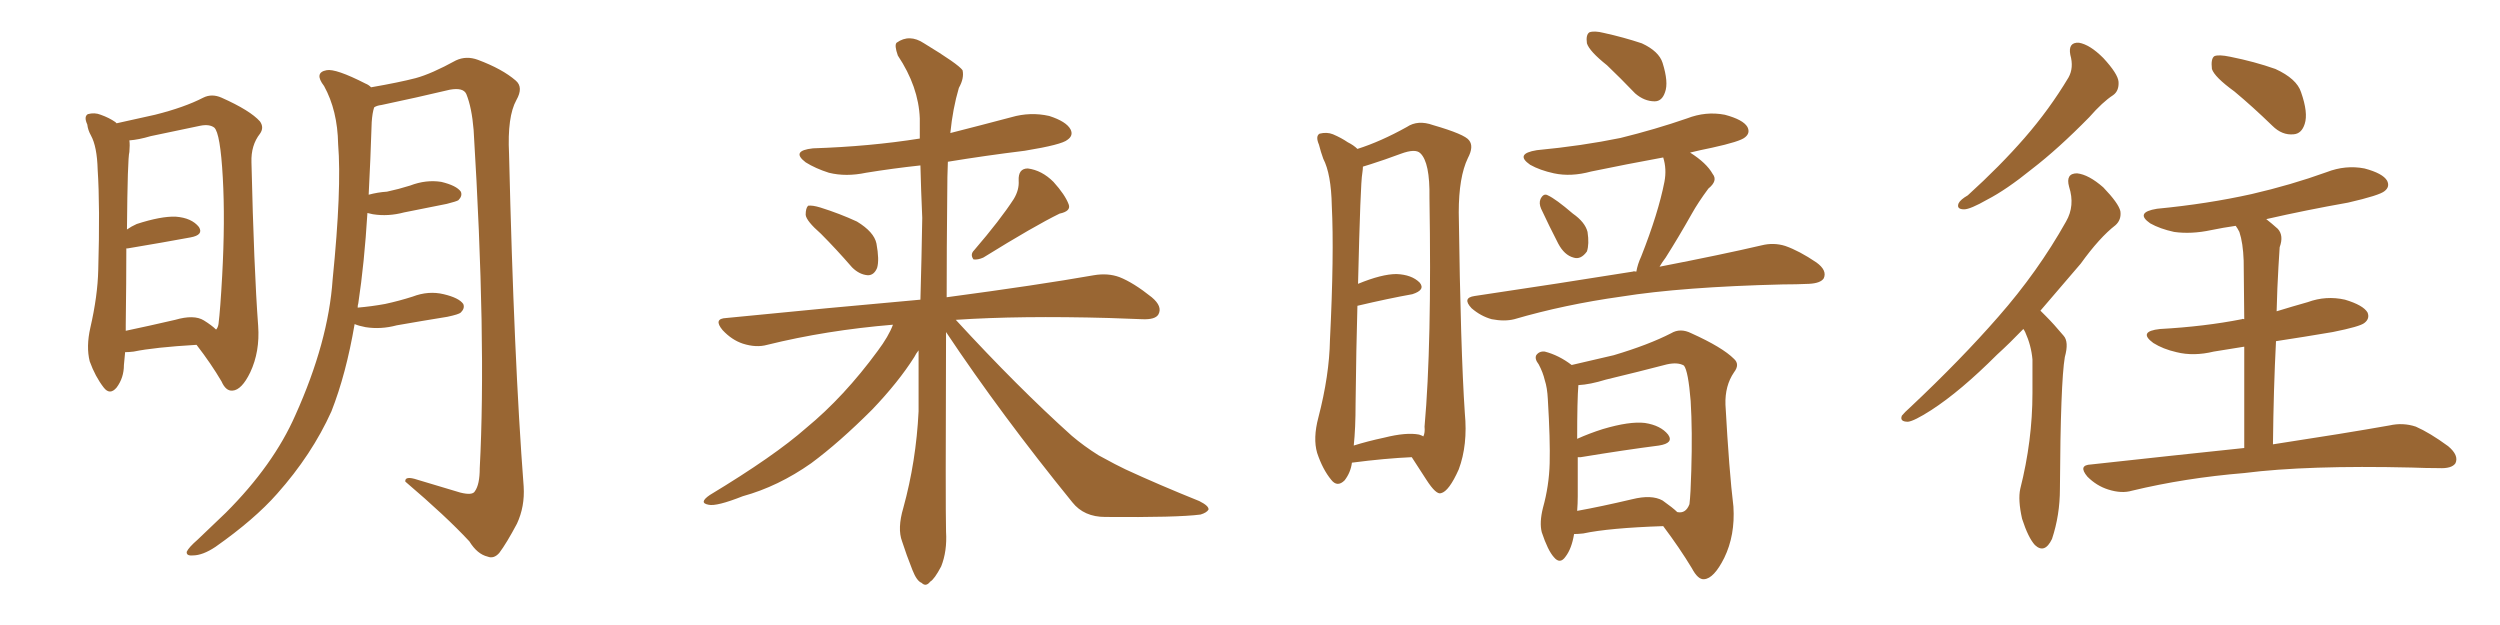 <svg xmlns="http://www.w3.org/2000/svg" xmlns:xlink="http://www.w3.org/1999/xlink" width="600" height="150"><path fill="#996633" padding="10" d="M47.17 82.76L47.17 82.76Q37.06 83.35 32.08 84.38L32.08 84.38Q30.91 84.52 30.03 84.52L30.03 84.52Q29.88 86.28 29.74 87.60L29.74 87.60Q29.74 90.67 27.98 93.02L27.98 93.02Q26.37 94.92 24.90 93.02L24.90 93.02Q22.85 90.38 21.53 86.72L21.53 86.72Q20.65 83.20 21.68 78.66L21.68 78.66Q23.44 71.04 23.58 64.75L23.58 64.75Q24.02 49.51 23.44 40.72L23.44 40.72Q23.29 35.16 21.83 32.52L21.83 32.52Q21.09 31.20 20.95 29.88L20.95 29.88Q20.07 27.98 21.09 27.39L21.09 27.39Q22.71 26.95 24.17 27.54L24.17 27.54Q26.22 28.27 27.69 29.30L27.69 29.30Q27.83 29.44 27.98 29.59L27.98 29.59Q31.35 28.86 37.21 27.54L37.21 27.54Q44.24 25.78 48.78 23.44L48.78 23.44Q50.83 22.41 53.17 23.44L53.17 23.44Q60.06 26.51 62.40 29.15L62.40 29.15Q63.43 30.62 62.40 32.08L62.40 32.08Q60.21 34.86 60.35 38.96L60.35 38.96Q60.94 64.45 61.96 78.22L61.96 78.22Q62.40 84.38 60.06 89.36L60.06 89.36Q58.01 93.60 55.81 93.75L55.81 93.75Q54.20 93.90 53.17 91.55L53.17 91.55Q50.68 87.30 47.17 82.76ZM51.86 79.10L51.86 79.10Q52.29 78.66 52.44 77.78L52.44 77.78Q52.88 74.27 53.32 66.21L53.32 66.21Q54.05 52.88 53.47 42.63L53.47 42.63Q52.88 31.93 51.42 30.62L51.42 30.62Q50.24 29.74 48.05 30.18L48.05 30.18Q42.48 31.35 36.18 32.67L36.18 32.67Q33.25 33.54 31.05 33.69L31.05 33.69Q31.20 34.72 31.05 36.47L31.05 36.47Q30.62 37.94 30.47 55.08L30.47 55.08Q31.49 54.35 32.81 53.76L32.81 53.76Q38.67 51.86 42.19 52.00L42.19 52.00Q46.00 52.29 47.75 54.49L47.75 54.49Q48.93 56.40 45.70 56.98L45.70 56.98Q39.40 58.15 30.62 59.62L30.62 59.62Q30.47 59.62 30.32 59.62L30.32 59.62Q30.32 67.38 30.18 77.93L30.18 77.93Q30.18 78.81 30.18 79.39L30.18 79.39Q35.74 78.22 42.04 76.76L42.04 76.76Q46.58 75.44 48.93 76.90L48.93 76.90Q50.83 78.08 51.86 79.10ZM85.11 77.78L85.11 77.78L85.11 77.78Q83.06 89.79 79.54 98.73L79.54 98.73Q74.85 109.13 66.50 118.51L66.50 118.51Q61.08 124.66 51.71 131.25L51.71 131.25Q48.63 133.30 46.29 133.30L46.29 133.30Q44.68 133.45 44.82 132.42L44.82 132.42Q45.26 131.40 47.46 129.49L47.46 129.49Q50.54 126.56 54.20 123.05L54.20 123.05Q65.63 111.62 70.90 99.61L70.90 99.61Q78.81 82.03 79.83 67.09L79.83 67.09Q82.03 45.26 81.15 34.57L81.15 34.57Q81.01 26.51 77.78 20.65L77.78 20.65Q75.29 17.43 78.37 16.85L78.37 16.85Q80.57 16.41 87.74 20.07L87.74 20.07Q88.48 20.36 89.06 20.95L89.06 20.95Q95.80 19.78 99.76 18.75L99.76 18.75Q103.56 17.72 109.42 14.50L109.42 14.50Q111.91 13.33 114.70 14.36L114.70 14.36Q120.56 16.55 123.78 19.34L123.78 19.34Q125.68 20.95 123.93 24.02L123.93 24.02Q121.73 27.98 122.17 36.91L122.17 36.91Q123.34 86.28 125.68 116.75L125.68 116.75Q125.98 121.58 124.07 125.68L124.07 125.68Q121.58 130.37 119.82 132.71L119.82 132.71Q118.51 134.18 117.04 133.59L117.04 133.59Q114.55 133.01 112.65 129.93L112.65 129.93Q107.08 123.93 97.27 115.58L97.27 115.58Q97.12 114.11 100.20 115.14L100.20 115.14Q105.47 116.75 110.45 118.21L110.45 118.21Q113.38 118.95 113.96 117.92L113.96 117.92Q115.14 116.31 115.14 112.35L115.14 112.35Q116.75 81.74 113.67 31.20L113.67 31.20Q113.23 25.78 111.91 22.56L111.91 22.56Q111.18 20.95 107.96 21.53L107.96 21.53Q99.90 23.44 91.55 25.20L91.55 25.20Q90.38 25.34 89.79 25.78L89.79 25.78Q89.36 27.10 89.21 29.30L89.21 29.30Q88.92 38.38 88.48 46.73L88.48 46.73Q90.67 46.14 92.87 46.00L92.87 46.00Q95.65 45.41 98.44 44.53L98.44 44.53Q102.25 43.07 105.91 43.65L105.91 43.65Q109.57 44.53 110.60 46.00L110.60 46.00Q111.04 47.02 110.01 48.05L110.01 48.05Q109.57 48.34 107.23 48.93L107.23 48.93Q101.95 49.95 96.97 50.98L96.97 50.98Q93.16 52.00 89.50 51.42L89.50 51.42Q88.77 51.27 88.18 51.12L88.18 51.12Q87.45 63.13 85.99 72.80L85.99 72.80Q85.84 73.24 85.84 73.83L85.84 73.83Q89.21 73.54 92.43 72.95L92.43 72.95Q95.80 72.22 99.02 71.19L99.02 71.19Q102.83 69.73 106.49 70.61L106.49 70.61Q110.16 71.48 111.18 72.95L111.18 72.95Q111.62 73.97 110.60 75L110.60 75Q110.16 75.44 107.37 76.03L107.37 76.03Q101.07 77.05 95.21 78.08L95.21 78.08Q91.41 79.10 87.74 78.52L87.74 78.52Q86.13 78.22 85.11 77.78ZM197.02 56.10L197.02 56.10Q193.51 53.03 193.36 51.56L193.36 51.56Q193.36 49.95 193.95 49.37L193.95 49.37Q194.97 49.22 196.88 49.80L196.88 49.80Q201.56 51.27 205.66 53.17L205.66 53.17Q209.77 55.66 210.35 58.45L210.35 58.45Q211.08 62.40 210.50 64.31L210.50 64.31Q209.77 66.06 208.30 66.06L208.30 66.06Q206.25 65.92 204.49 64.16L204.49 64.16Q200.68 59.77 197.02 56.10ZM243.31 47.75L243.31 47.75Q244.63 45.56 244.48 43.36L244.48 43.36Q244.34 40.43 246.68 40.43L246.68 40.43Q250.05 40.87 252.83 43.65L252.83 43.65Q255.62 46.73 256.49 49.07L256.49 49.07Q257.08 50.68 254.30 51.27L254.30 51.27Q248.29 54.20 235.99 61.82L235.99 61.82Q234.67 62.40 233.64 62.26L233.64 62.26Q232.76 61.08 233.79 60.06L233.79 60.06Q240.09 52.73 243.31 47.75ZM214.31 77.93L214.31 77.93L214.31 77.93Q198.34 79.25 184.13 82.76L184.13 82.76Q181.49 83.50 178.27 82.47L178.27 82.47Q175.63 81.59 173.44 79.25L173.44 79.25Q171.09 76.46 174.32 76.32L174.32 76.32Q199.37 73.83 220.90 71.92L220.90 71.92Q221.19 61.67 221.34 52.29L221.34 52.29Q221.04 45.56 220.90 39.70L220.90 39.70Q214.16 40.43 207.86 41.46L207.86 41.46Q203.03 42.48 198.93 41.46L198.93 41.46Q195.70 40.43 193.36 38.96L193.36 38.96Q189.70 36.18 195.12 35.60L195.12 35.60Q208.74 35.16 220.75 33.25L220.75 33.25Q220.75 30.76 220.75 28.42L220.75 28.42Q220.46 20.80 215.48 13.33L215.48 13.33Q214.60 10.84 215.19 10.25L215.19 10.25Q218.26 8.06 221.78 10.40L221.78 10.40Q229.98 15.38 231.01 16.85L231.01 16.85Q231.45 18.75 230.13 21.09L230.13 21.09Q228.66 26.07 228.08 31.93L228.08 31.93Q235.55 30.03 242.72 28.13L242.72 28.13Q247.27 26.81 251.81 27.83L251.81 27.83Q255.91 29.15 256.93 31.05L256.93 31.05Q257.67 32.52 256.20 33.54L256.20 33.54Q254.88 34.72 245.95 36.18L245.95 36.18Q236.43 37.35 227.49 38.82L227.49 38.82Q227.34 42.33 227.34 46.44L227.34 46.44Q227.20 59.91 227.20 71.34L227.20 71.34Q249.17 68.41 262.50 66.06L262.50 66.06Q265.87 65.48 268.65 66.50L268.65 66.50Q272.02 67.82 276.42 71.34L276.42 71.34Q279.05 73.54 278.03 75.44L278.03 75.44Q277.29 76.76 274.07 76.61L274.07 76.61Q270.26 76.46 266.16 76.32L266.16 76.32Q244.78 75.73 229.39 76.76L229.39 76.76Q244.34 93.02 257.23 104.59L257.23 104.59Q260.16 107.08 263.67 109.28L263.67 109.28Q268.21 111.77 270.12 112.65L270.12 112.65Q278.03 116.31 287.84 120.26L287.84 120.26Q290.19 121.44 290.04 122.31L290.04 122.31Q289.60 123.05 288.13 123.49L288.13 123.49Q282.57 124.22 265.28 124.07L265.28 124.07Q260.16 124.07 257.37 120.56L257.37 120.56Q240.23 99.46 227.05 79.69L227.05 79.69Q226.90 121.73 227.05 127.59L227.05 127.59Q227.34 132.28 225.88 135.94L225.88 135.94Q224.27 139.01 223.24 139.60L223.24 139.60Q222.22 140.92 221.19 139.89L221.19 139.89Q220.02 139.45 218.99 136.82L218.99 136.82Q217.53 133.15 216.50 129.93L216.50 129.93Q215.33 126.86 216.80 121.88L216.80 121.88Q219.87 110.74 220.46 98.73L220.46 98.73Q220.46 91.26 220.46 84.08L220.46 84.08Q219.87 84.81 219.43 85.69L219.43 85.69Q215.63 91.70 209.33 98.29L209.33 98.29Q201.42 106.20 194.68 111.18L194.68 111.18Q186.77 116.75 178.27 119.09L178.27 119.09Q171.97 121.58 170.07 121.14L170.07 121.14Q167.58 120.70 170.36 118.80L170.36 118.80Q185.89 109.42 193.51 102.69L193.51 102.69Q202.59 95.21 210.64 84.23L210.64 84.23Q213.28 80.71 214.31 77.93ZM324.46 111.04L324.46 111.04Q324.17 113.38 322.71 115.28L322.71 115.28Q320.95 117.04 319.48 115.14L319.48 115.14Q317.43 112.65 316.11 108.69L316.11 108.69Q315.09 105.18 316.41 100.20L316.41 100.20Q319.04 90.09 319.19 81.59L319.19 81.59Q320.21 60.94 319.63 49.37L319.63 49.37Q319.48 41.75 317.58 38.09L317.58 38.09Q316.99 36.47 316.55 34.72L316.55 34.72Q315.67 32.67 316.70 32.08L316.70 32.08Q318.46 31.64 319.92 32.23L319.92 32.23Q321.97 33.11 323.44 34.13L323.44 34.13Q324.90 34.86 325.78 35.74L325.78 35.74Q331.35 33.98 337.65 30.47L337.65 30.47Q340.28 28.71 343.95 30.03L343.95 30.03Q351.56 32.23 352.59 33.69L352.59 33.69Q353.76 35.16 352.29 37.94L352.29 37.94Q350.10 42.48 350.10 50.98L350.10 50.98Q350.54 84.08 351.56 99.17L351.56 99.17Q352.29 106.79 350.10 112.65L350.10 112.65Q347.75 117.92 345.85 118.36L345.85 118.36Q344.68 118.80 342.33 115.14L342.33 115.14Q340.58 112.50 338.82 109.72L338.82 109.72Q332.37 110.01 324.46 111.04ZM340.58 104.30L340.58 104.30Q341.46 104.59 341.60 104.74L341.60 104.74Q342.04 103.86 341.89 102.39L341.89 102.39Q343.65 82.76 343.07 47.46L343.07 47.46Q343.21 38.96 340.87 36.77L340.87 36.77Q339.70 35.60 336.18 36.91L336.18 36.91Q332.23 38.38 329.00 39.40L329.00 39.40Q327.69 39.84 327.10 39.99L327.10 39.99Q327.10 40.58 326.95 41.60L326.95 41.60Q326.51 43.80 325.93 68.12L325.93 68.12Q331.64 65.77 335.16 65.77L335.16 65.77Q338.82 65.92 340.72 67.82L340.72 67.82Q342.19 69.58 338.96 70.61L338.96 70.61Q333.25 71.63 325.78 73.39L325.78 73.39Q325.49 83.50 325.34 96.83L325.34 96.83Q325.34 102.83 324.90 106.93L324.90 106.93Q328.13 105.91 332.23 105.03L332.23 105.03Q337.50 103.71 340.58 104.30ZM385.69 15.67L385.69 15.67Q381.45 12.30 380.86 10.40L380.86 10.40Q380.57 8.35 381.45 7.76L381.45 7.76Q382.62 7.32 384.96 7.91L384.96 7.91Q389.65 8.94 394.04 10.40L394.04 10.40Q398.14 12.30 399.02 15.09L399.02 15.09Q400.49 19.78 399.61 22.12L399.61 22.12Q398.88 24.32 397.12 24.32L397.12 24.32Q394.63 24.32 392.43 22.41L392.43 22.41Q388.92 18.75 385.69 15.67ZM369.87 50.10L369.87 50.10Q369.29 48.78 369.73 47.75L369.73 47.75Q370.46 46.29 371.48 46.88L371.48 46.88Q373.39 47.75 377.49 51.27L377.49 51.27Q380.42 53.32 381.01 55.66L381.01 55.66Q381.45 58.59 380.86 60.35L380.86 60.35Q379.39 62.40 377.64 61.82L377.64 61.82Q375.44 61.23 373.97 58.45L373.97 58.45Q371.78 54.20 369.87 50.10ZM392.72 65.19L392.72 65.19Q393.02 63.43 393.90 61.52L393.90 61.52Q398.00 51.12 399.46 43.65L399.46 43.65Q400.05 40.58 399.17 37.79L399.17 37.79Q390.38 39.40 381.88 41.16L381.88 41.16Q377.05 42.48 372.95 41.60L372.95 41.60Q369.58 40.87 367.24 39.55L367.24 39.55Q363.43 36.91 368.85 36.04L368.85 36.04Q379.69 35.01 388.92 33.11L388.92 33.11Q397.27 31.05 404.88 28.42L404.88 28.42Q409.42 26.66 413.96 27.54L413.96 27.54Q418.36 28.71 419.38 30.47L419.38 30.47Q420.12 31.93 418.80 32.96L418.80 32.96Q417.63 33.98 410.89 35.45L410.89 35.45Q407.96 36.04 405.62 36.62L405.62 36.62Q409.57 39.11 411.04 41.75L411.04 41.75Q412.35 43.36 410.01 45.26L410.01 45.26Q407.52 48.63 406.05 51.27L406.05 51.27Q402.83 56.98 399.76 61.82L399.76 61.82Q398.88 62.99 398.29 64.01L398.29 64.01Q413.38 61.08 422.75 58.89L422.75 58.89Q425.68 58.15 428.47 59.03L428.47 59.03Q431.84 60.21 435.94 62.99L435.94 62.99Q438.57 64.89 437.70 66.80L437.70 66.80Q436.96 67.97 434.18 68.12L434.18 68.12Q431.10 68.26 427.88 68.26L427.88 68.26Q403.71 68.85 389.06 71.19L389.06 71.19Q375.44 73.10 363.43 76.61L363.43 76.61Q361.08 77.20 358.01 76.61L358.01 76.61Q355.37 75.88 353.17 73.97L353.17 73.97Q350.83 71.48 353.91 71.04L353.91 71.04Q374.56 67.97 391.85 65.19L391.85 65.19Q392.14 65.04 392.72 65.19ZM377.78 128.17L377.78 128.17Q377.20 131.69 375.73 133.59L375.73 133.59Q374.41 135.50 372.95 133.74L372.95 133.74Q371.48 132.13 370.02 127.73L370.02 127.73Q369.43 125.39 370.31 121.88L370.31 121.88Q371.78 116.60 371.92 111.18L371.92 111.18Q372.07 105.62 371.48 95.80L371.48 95.80Q371.34 93.02 370.75 91.26L370.75 91.26Q370.31 89.36 369.29 87.45L369.29 87.45Q368.26 86.13 368.70 85.25L368.70 85.25Q369.43 84.23 370.75 84.38L370.75 84.38Q374.12 85.25 377.20 87.60L377.20 87.60Q381.01 86.72 387.30 85.25L387.30 85.25Q395.65 82.76 401.07 79.98L401.07 79.98Q403.27 78.66 405.91 79.98L405.91 79.98Q413.38 83.35 416.16 86.13L416.16 86.13Q417.63 87.45 416.16 89.36L416.16 89.36Q413.96 92.58 414.11 97.12L414.11 97.12Q414.99 113.09 416.02 121.58L416.02 121.58Q416.46 128.47 413.82 133.89L413.82 133.89Q411.33 138.87 408.98 139.01L408.98 139.01Q407.52 139.16 406.05 136.38L406.05 136.38Q403.13 131.54 399.17 126.27L399.17 126.27Q386.13 126.71 379.98 128.03L379.98 128.03Q378.66 128.17 377.78 128.17ZM399.02 120.12L399.02 120.12L399.02 120.12Q401.51 121.88 402.54 122.90L402.54 122.90Q404.59 123.34 405.47 121.00L405.47 121.00Q405.76 118.65 405.91 112.94L405.91 112.94Q406.20 103.42 405.76 96.24L405.76 96.24Q405.18 89.06 404.15 87.74L404.15 87.74Q402.69 86.87 400.05 87.45L400.05 87.45Q393.31 89.21 385.40 91.11L385.40 91.11Q381.59 92.29 378.81 92.43L378.81 92.43Q378.52 95.95 378.52 105.32L378.52 105.32Q381.45 104.00 384.67 102.98L384.67 102.98Q391.11 101.07 394.78 101.51L394.78 101.51Q398.58 102.10 400.34 104.30L400.34 104.30Q401.81 106.35 398.14 106.93L398.14 106.93Q390.09 107.96 379.39 109.72L379.39 109.72Q378.81 109.72 378.66 109.72L378.66 109.72Q378.66 114.26 378.66 119.09L378.66 119.09Q378.66 120.85 378.52 122.61L378.52 122.61Q384.23 121.58 391.70 119.82L391.70 119.82Q396.39 118.65 399.02 120.12ZM496.88 13.18L496.88 13.18Q496.29 10.11 498.93 10.25L498.93 10.25Q501.56 10.69 504.79 13.92L504.79 13.92Q508.30 17.72 508.45 19.63L508.45 19.63Q508.59 21.83 507.13 22.85L507.13 22.85Q504.64 24.46 501.42 28.13L501.42 28.13Q493.95 35.74 487.65 40.58L487.65 40.58Q481.49 45.56 476.95 47.90L476.95 47.90Q472.85 50.24 471.39 50.24L471.39 50.24Q469.48 50.24 470.07 48.78L470.07 48.78Q470.51 47.90 472.27 46.88L472.27 46.88Q480.03 39.84 485.89 33.11L485.89 33.11Q491.89 26.22 496.44 18.60L496.44 18.60Q497.75 16.26 496.88 13.18ZM485.60 78.96L485.60 78.96Q482.37 82.32 479.30 85.11L479.30 85.11Q470.51 93.90 463.48 98.44L463.48 98.44Q459.38 101.07 457.91 101.22L457.91 101.22Q455.86 101.22 456.45 99.76L456.45 99.76Q457.03 99.02 458.50 97.71L458.50 97.71Q470.65 86.28 479.59 76.03L479.59 76.03Q489.11 65.19 495.85 53.17L495.85 53.17Q498.05 49.37 496.58 44.82L496.58 44.82Q495.70 41.60 498.49 41.60L498.49 41.60Q501.27 41.89 504.79 44.97L504.79 44.97Q508.45 48.78 508.89 50.68L508.89 50.68Q509.18 52.73 507.71 54.05L507.71 54.05Q503.91 56.98 499.37 63.28L499.37 63.28Q494.24 69.29 489.70 74.56L489.70 74.56Q490.43 75.29 491.02 75.88L491.02 75.88Q492.92 77.78 495.26 80.57L495.26 80.57Q496.58 82.03 495.56 85.69L495.56 85.69Q494.53 91.70 494.38 117.33L494.38 117.33Q494.38 123.63 492.48 129.35L492.48 129.35Q490.72 133.01 488.38 130.81L488.38 130.81Q486.77 129.05 485.30 124.51L485.30 124.51Q484.28 119.97 484.86 117.33L484.86 117.33Q487.79 105.76 487.79 94.34L487.79 94.34Q487.79 90.38 487.79 86.28L487.79 86.28Q487.50 82.91 486.04 79.69L486.04 79.69Q485.74 79.10 485.60 78.96ZM536.28 21.97L536.28 21.97Q531.45 18.46 530.86 16.55L530.86 16.55Q530.57 14.06 531.45 13.48L531.45 13.48Q532.47 13.04 535.25 13.62L535.25 13.62Q541.11 14.79 546.09 16.55L546.09 16.55Q551.22 18.90 552.25 22.12L552.25 22.12Q554.00 27.10 553.13 29.74L553.13 29.74Q552.39 32.08 550.49 32.23L550.49 32.23Q547.71 32.52 545.36 30.18L545.36 30.18Q540.67 25.63 536.28 21.97ZM545.51 106.64L545.51 106.64L545.51 106.64Q562.79 104.00 573.49 102.10L573.49 102.10Q576.71 101.37 579.79 102.39L579.79 102.39Q583.15 103.86 587.55 107.08L587.55 107.08Q590.19 109.28 589.31 111.18L589.31 111.18Q588.43 112.50 585.35 112.35L585.35 112.35Q582.28 112.35 578.76 112.21L578.76 112.21Q553.71 111.62 538.62 113.53L538.62 113.53Q524.41 114.70 511.67 117.77L511.67 117.77Q509.18 118.51 505.96 117.48L505.96 117.48Q503.17 116.60 500.98 114.40L500.98 114.40Q498.63 111.62 501.86 111.47L501.86 111.47Q521.78 109.28 538.62 107.52L538.62 107.52Q538.62 92.87 538.62 83.20L538.62 83.20Q534.81 83.79 531.30 84.38L531.30 84.38Q526.46 85.55 522.36 84.52L522.36 84.52Q519.14 83.79 516.80 82.32L516.80 82.32Q512.99 79.54 518.41 78.96L518.41 78.96Q529.10 78.37 538.04 76.61L538.04 76.61Q538.18 76.46 538.62 76.61L538.62 76.61Q538.48 64.89 538.48 62.55L538.48 62.55Q538.33 58.30 537.45 55.66L537.45 55.66Q537.01 54.79 536.57 54.20L536.57 54.20Q533.50 54.64 530.71 55.22L530.71 55.22Q525.88 56.25 521.78 55.66L521.78 55.66Q518.41 54.93 516.06 53.61L516.06 53.61Q512.26 50.98 517.68 50.10L517.68 50.10Q529.83 48.93 540.38 46.58L540.38 46.58Q549.90 44.38 558.40 41.31L558.40 41.31Q562.94 39.55 567.48 40.43L567.48 40.43Q571.88 41.60 572.90 43.36L572.90 43.36Q573.63 44.82 572.31 45.85L572.31 45.85Q571.14 46.88 563.53 48.63L563.53 48.63Q553.56 50.39 543.90 52.59L543.90 52.59Q545.21 53.61 546.68 54.93L546.68 54.93Q548.14 56.54 547.12 59.33L547.12 59.33Q546.97 61.23 546.83 64.01L546.83 64.01Q546.53 68.99 546.39 74.71L546.39 74.71Q550.20 73.54 553.86 72.51L553.86 72.51Q558.25 70.90 562.79 71.92L562.79 71.92Q567.19 73.24 568.21 75L568.21 75Q568.80 76.46 567.48 77.49L567.48 77.49Q566.46 78.37 559.86 79.69L559.86 79.69Q552.98 80.86 546.24 81.88L546.24 81.88Q545.65 93.31 545.51 106.64Z"/></svg>